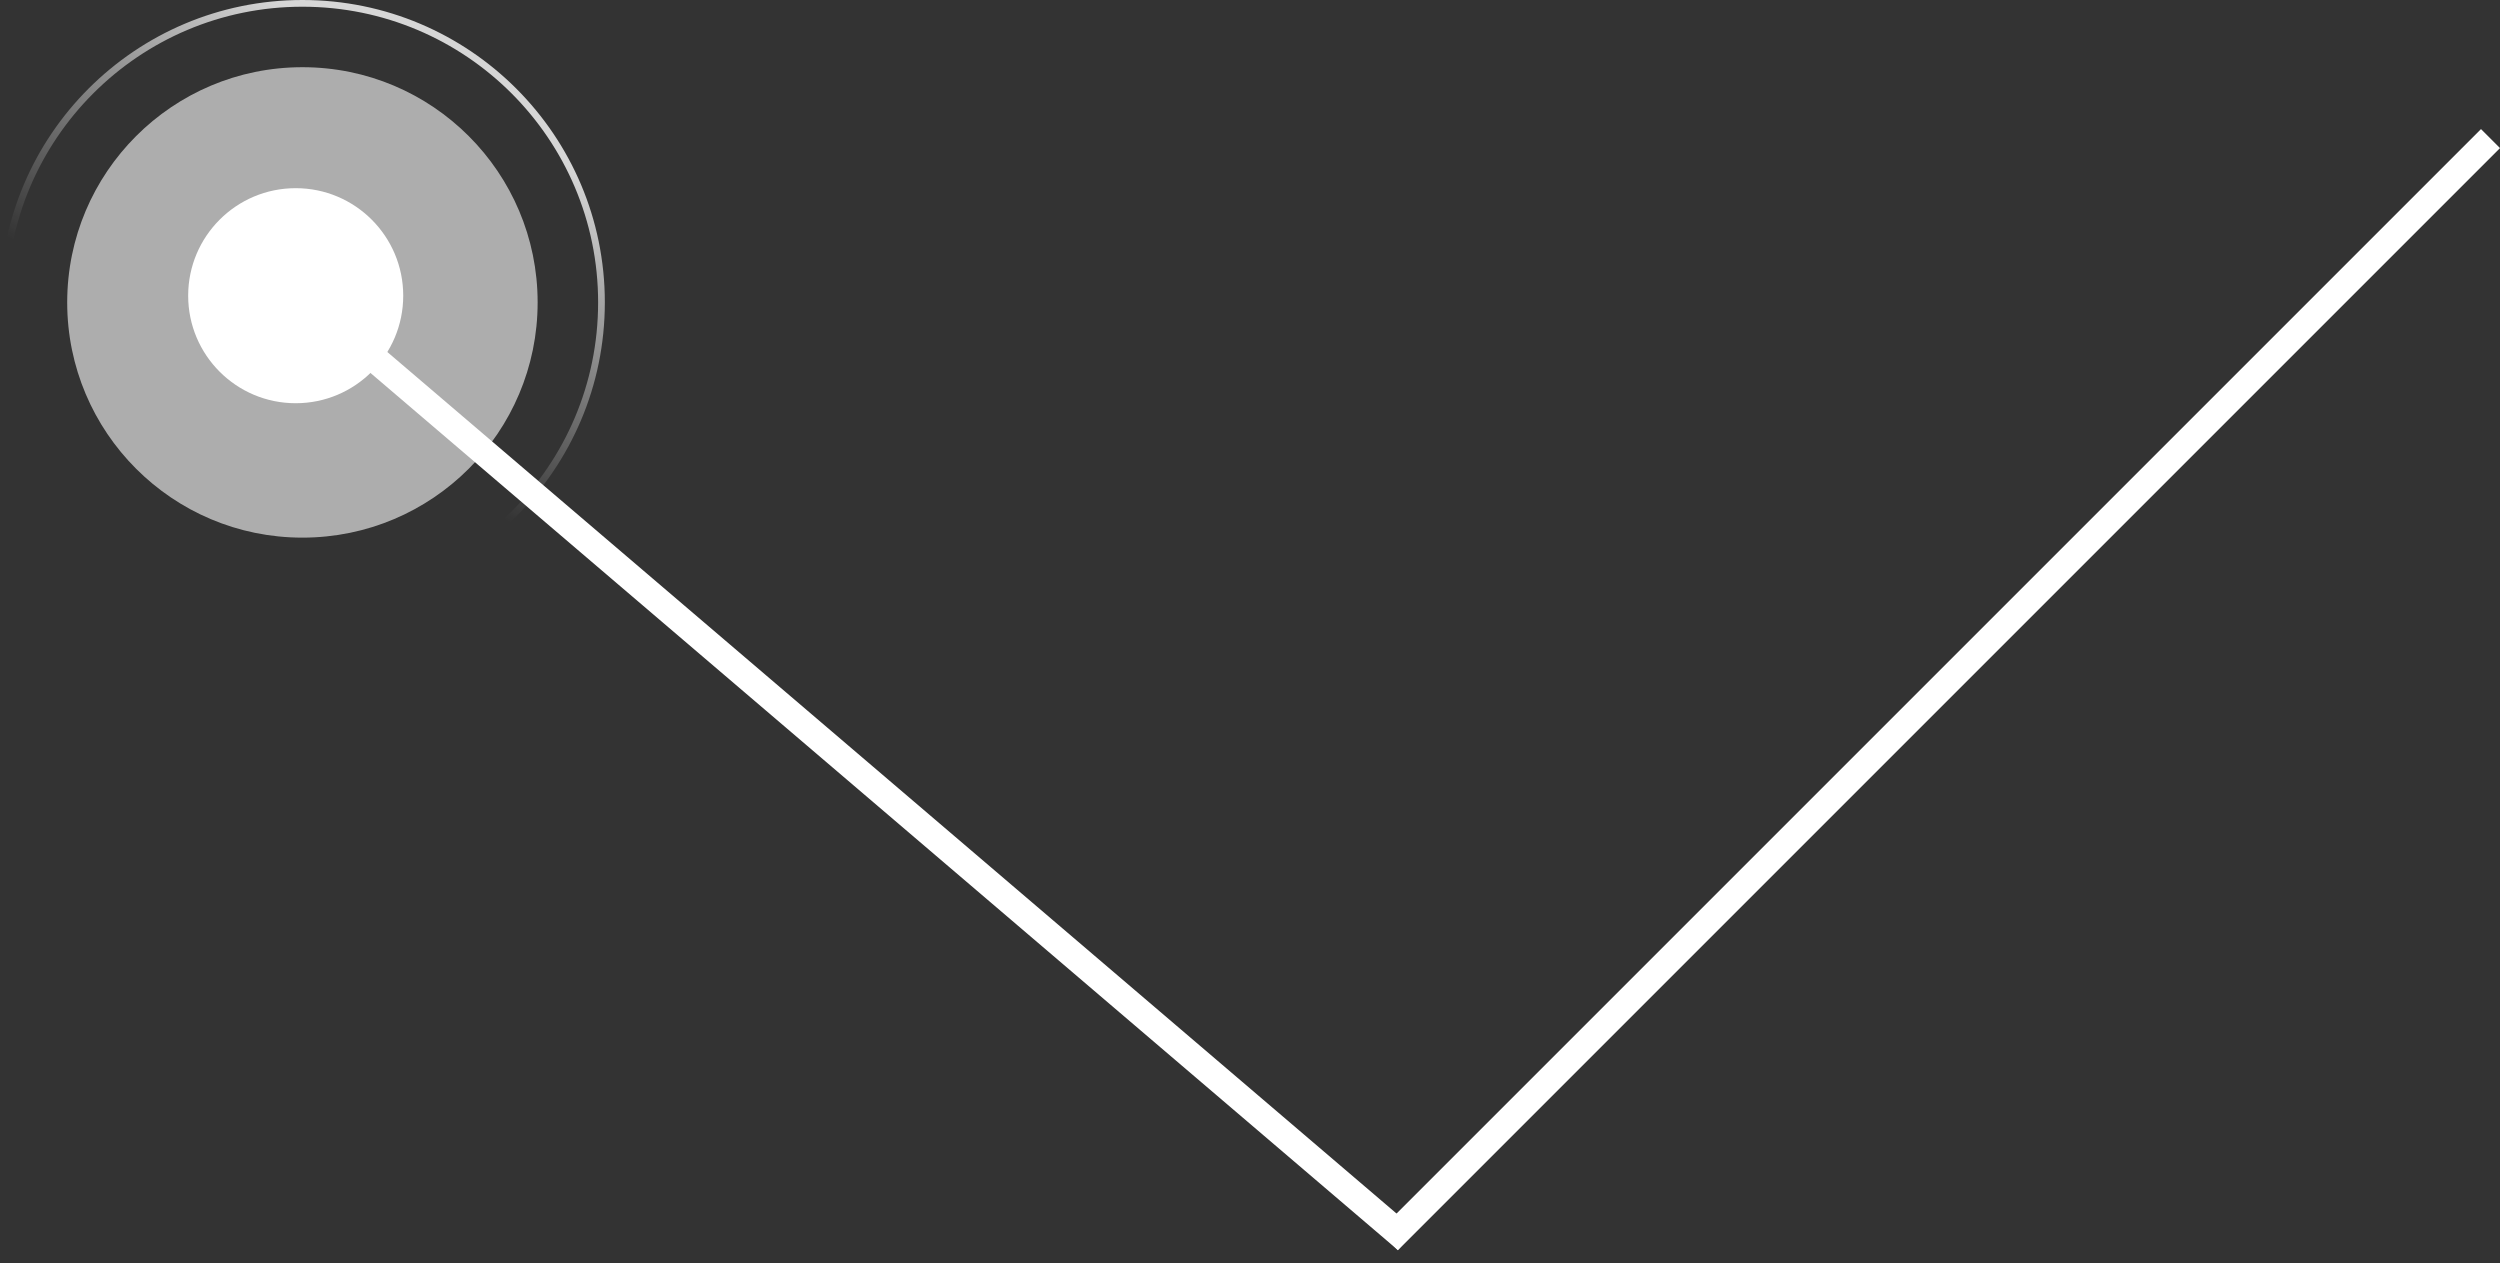 <?xml version="1.0" encoding="UTF-8"?> <svg xmlns="http://www.w3.org/2000/svg" width="186" height="94" viewBox="0 0 186 94" fill="none"><rect x="0" y="0" width="186" height="94" fill="#333333" stroke="none"/><circle cx="22.5" cy="22.5" r="17.5" fill="white" fill-opacity="0.6"></circle><circle cx="22.5" cy="22.5" r="22.25" stroke="url(#paint0_linear_224_36)" stroke-opacity="0.8" stroke-width="0.5"></circle><circle cx="22" cy="22" r="8" fill="white"></circle><line x1="22.649" y1="22.239" x2="104.649" y2="92.239" stroke="white" stroke-width="2"></line><line x1="103.293" y1="92.311" x2="185.293" y2="10.311" stroke="white" stroke-width="2"></line><defs><linearGradient id="paint0_linear_224_36" x1="41.318" y1="11.864" x2="22.5" y2="45" gradientUnits="userSpaceOnUse"><stop stop-color="white"></stop><stop offset="0.66" stop-color="white" stop-opacity="0"></stop></linearGradient></defs></svg> 